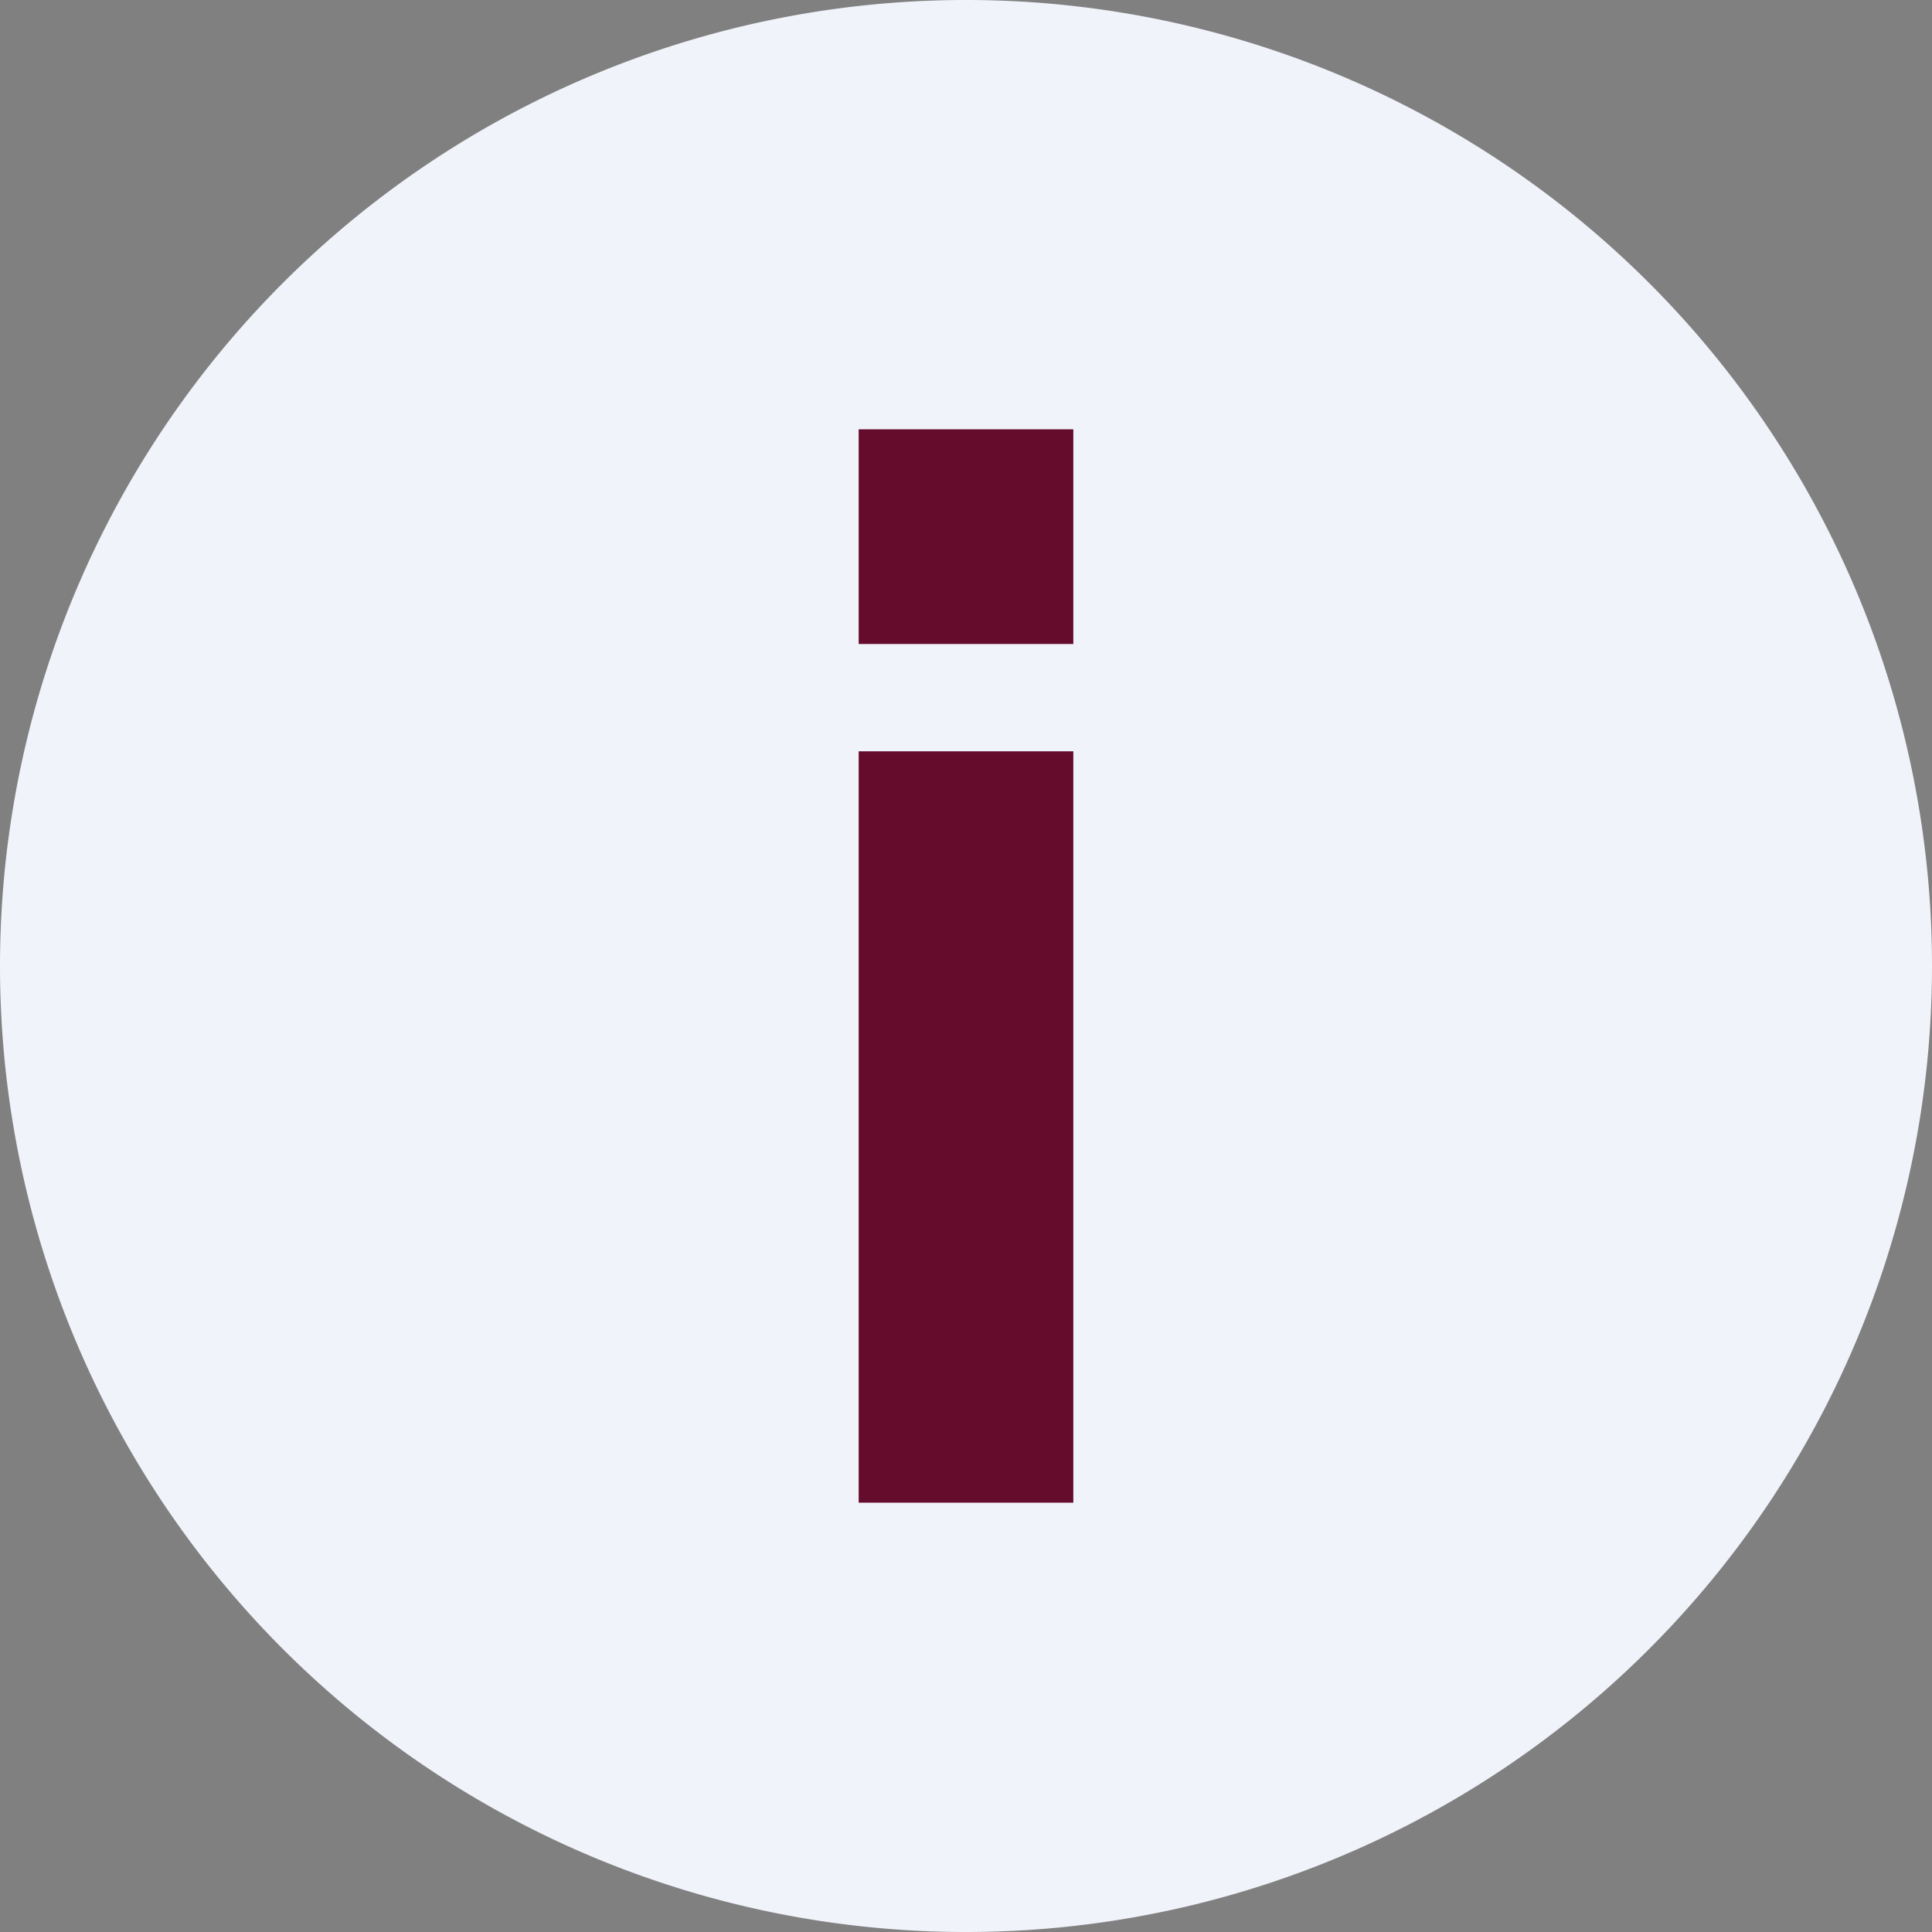 <!-- by TradingView --><svg xmlns="http://www.w3.org/2000/svg" width="18" height="18"><rect width="100%" height="100%" fill="#808080" stroke="none"/><path d="M0 9a9 9 0 1118 0A9 9 0 010 9z" fill="#F0F3FA"/><path d="M10 4H8v2h2V4zm0 3H8v7h2V7z" fill="#650C2C"/></svg>
